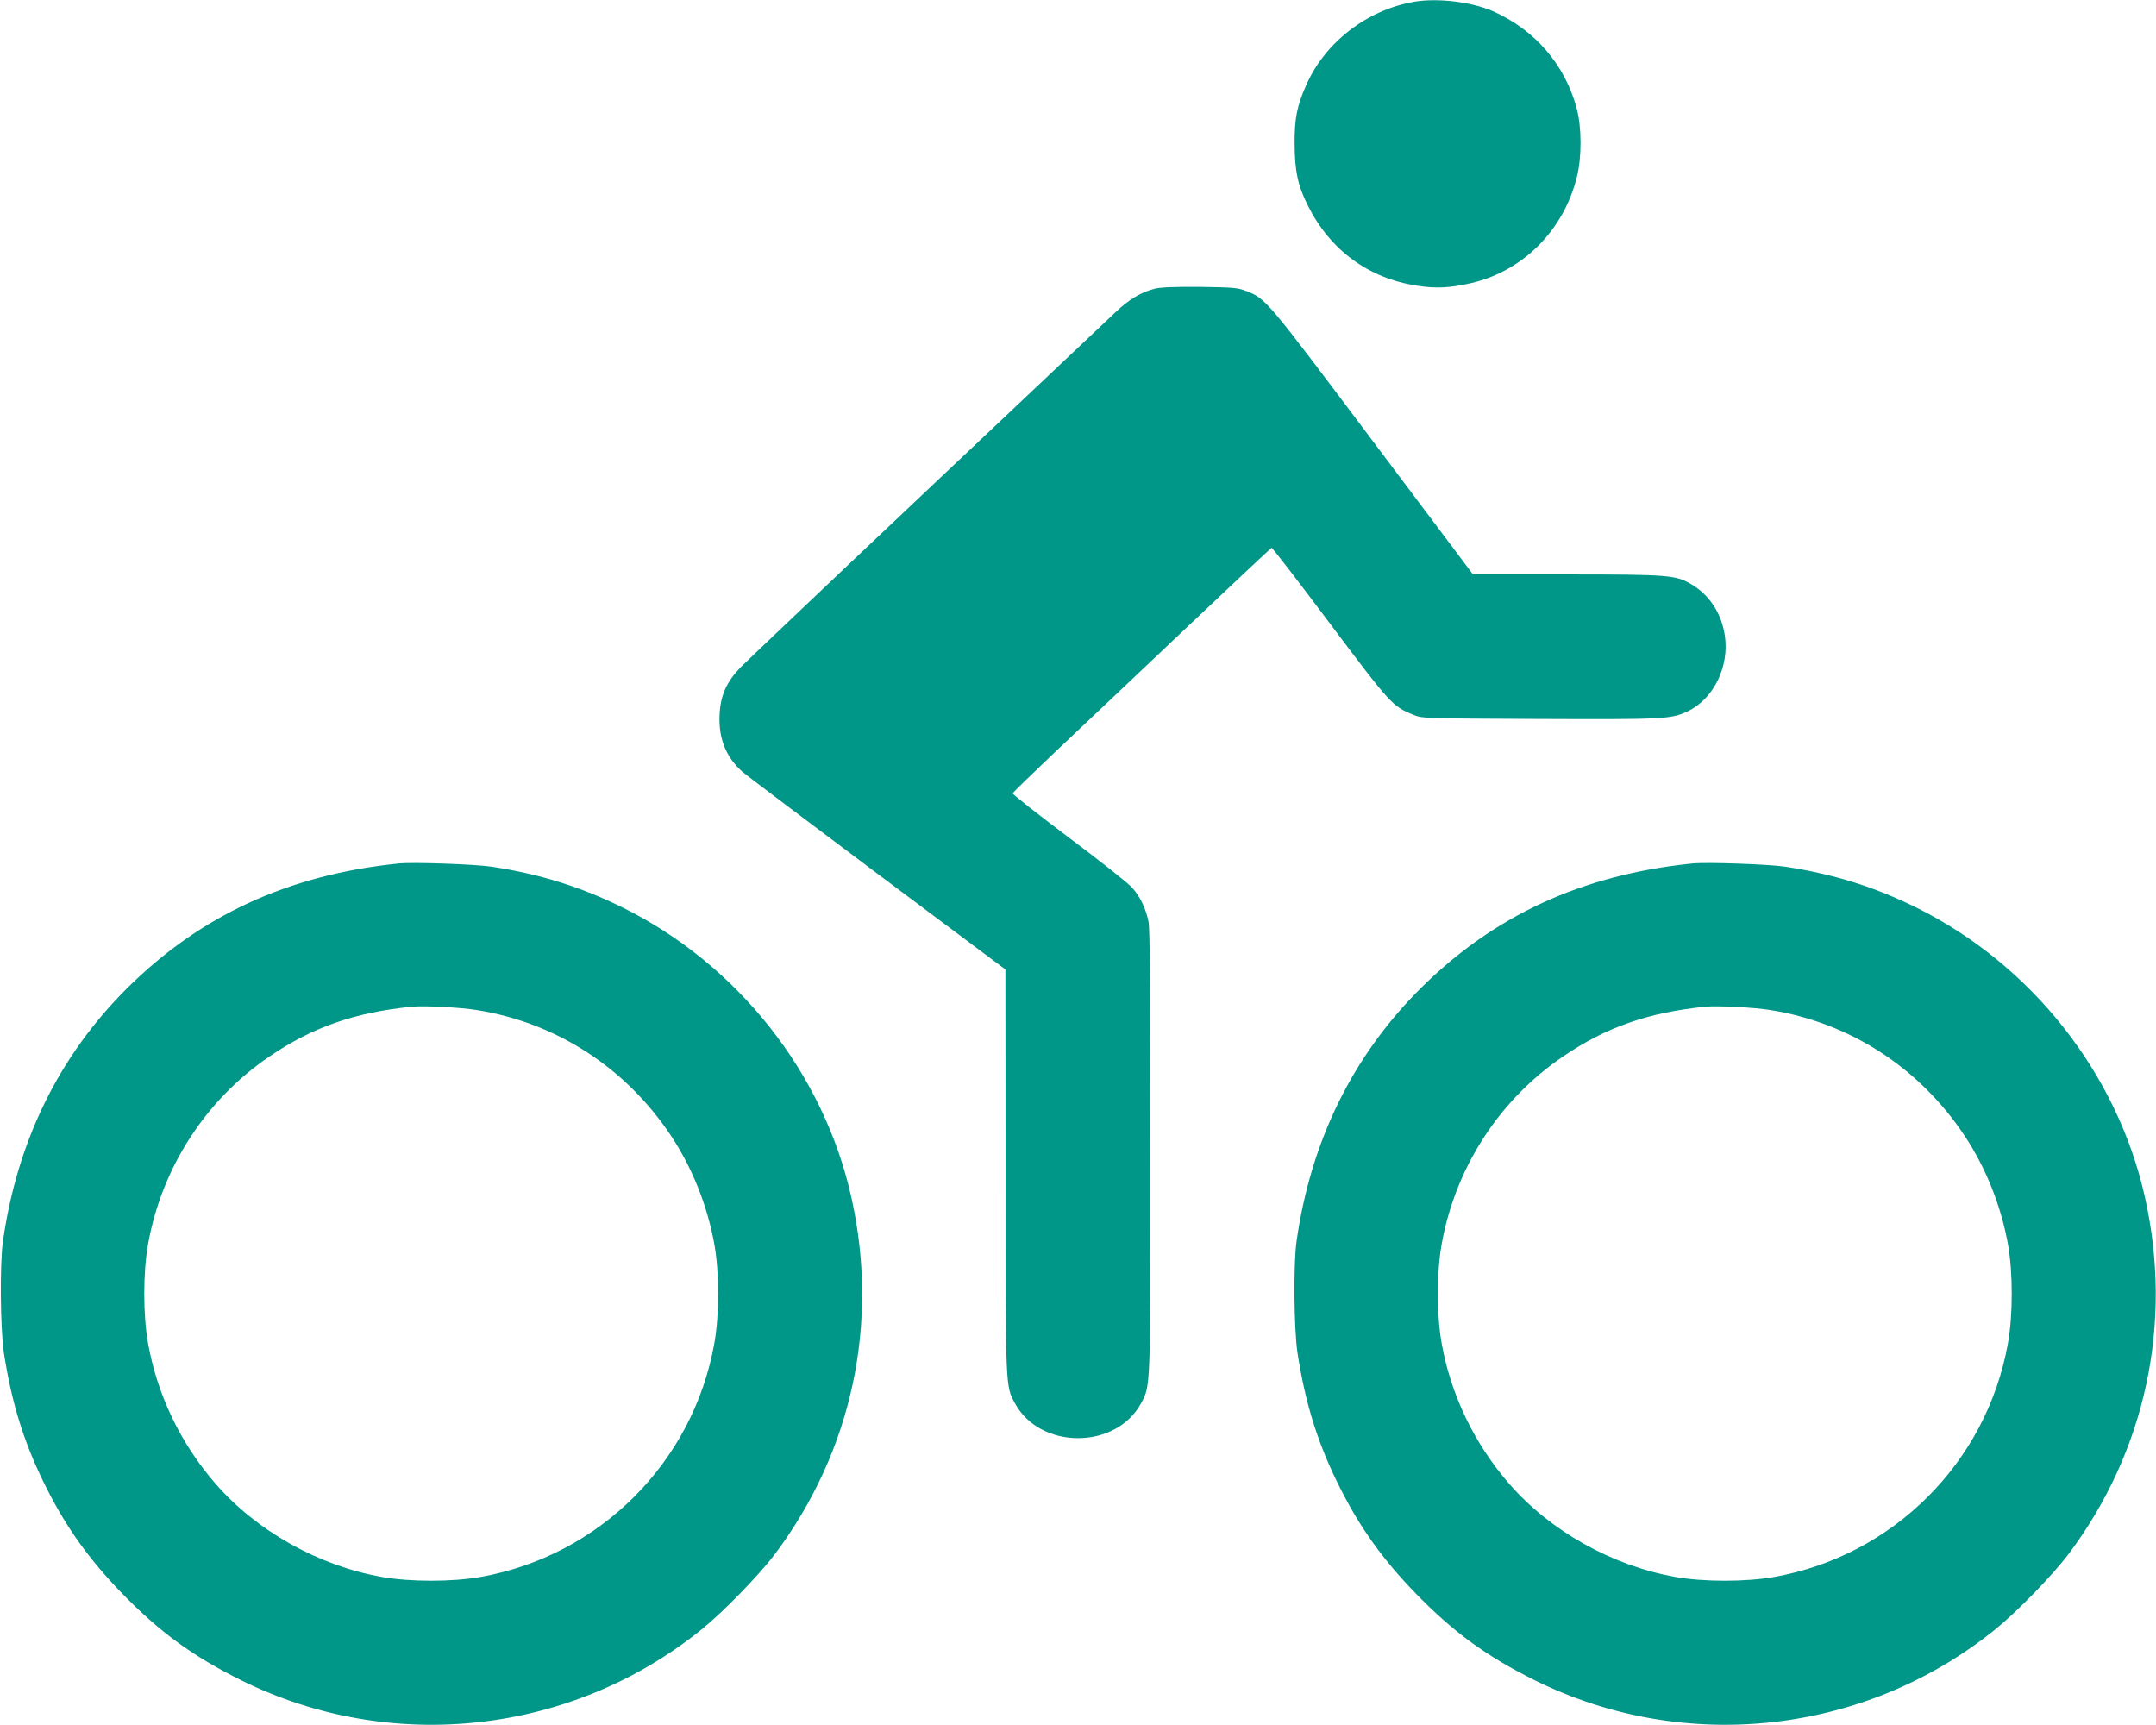 <?xml version="1.0" standalone="no"?>
<!DOCTYPE svg PUBLIC "-//W3C//DTD SVG 20010904//EN"
 "http://www.w3.org/TR/2001/REC-SVG-20010904/DTD/svg10.dtd">
<svg version="1.0" xmlns="http://www.w3.org/2000/svg"
 width="1280pt" height="1024pt" viewBox="0 0 1280 1024"
 preserveAspectRatio="xMidYMid meet">
<g transform="translate(0,1024) scale(0.1,-0.1)"
fill="#009688" stroke="none">
<path d="M8398 10230 c-281 -48 -531 -240 -643 -495 -55 -123 -70 -199 -69
-350 1 -162 19 -246 79 -366 133 -265 360 -431 648 -475 115 -18 197 -13 323
16 307 72 548 314 626 630 29 116 29 292 -1 405 -69 261 -249 469 -499 579
-126 55 -325 79 -464 56z"/>
<path d="M6855 8526 c-82 -21 -152 -63 -233 -140 -42 -40 -547 -517 -1122
-1060 -575 -543 -1071 -1015 -1104 -1048 -84 -88 -119 -167 -124 -283 -6 -139
38 -250 135 -336 21 -19 381 -290 800 -604 l762 -570 1 -1195 c0 -1300 -1
-1276 56 -1381 150 -275 598 -275 748 0 57 106 56 71 56 1492 0 902 -3 1324
-11 1365 -14 75 -48 148 -96 203 -20 24 -189 158 -376 298 -186 140 -337 258
-335 264 2 5 114 114 249 242 135 127 479 453 763 722 285 270 521 491 525
493 5 1 160 -200 345 -447 361 -481 372 -493 496 -544 55 -22 56 -22 750 -25
743 -3 780 -1 879 45 155 74 249 266 221 451 -20 133 -92 242 -203 306 -89 52
-133 56 -737 56 l-555 0 -595 792 c-631 840 -633 844 -750 890 -50 20 -76 22
-275 25 -155 1 -235 -2 -270 -11z"/>
<path d="M2365 5114 c-652 -67 -1176 -308 -1612 -742 -403 -402 -650 -905
-735 -1497 -20 -137 -16 -523 5 -665 47 -305 122 -543 252 -801 120 -239 256
-428 450 -628 226 -232 420 -373 710 -517 889 -439 1957 -321 2730 303 130
105 340 321 436 448 458 611 621 1371 453 2119 -164 734 -672 1378 -1354 1717
-251 124 -489 199 -780 244 -101 15 -467 28 -555 19z m466 -870 c471 -75 881
-340 1150 -742 127 -190 219 -419 260 -648 30 -167 30 -421 0 -588 -126 -707
-681 -1261 -1387 -1387 -167 -30 -421 -30 -588 0 -376 67 -743 273 -987 554
-206 237 -346 528 -400 833 -30 167 -30 421 0 588 81 454 342 857 720 1114
255 174 507 262 846 296 70 7 290 -4 386 -20z"/>
<path d="M10045 5114 c-652 -67 -1176 -308 -1612 -742 -403 -402 -650 -905
-735 -1497 -20 -137 -16 -523 5 -665 47 -305 122 -543 252 -801 120 -239 256
-428 450 -628 226 -232 420 -373 710 -517 889 -439 1957 -321 2730 303 130
105 340 321 436 448 458 611 621 1371 453 2119 -164 734 -672 1378 -1354 1717
-251 124 -489 199 -780 244 -101 15 -467 28 -555 19z m466 -870 c471 -75 881
-340 1150 -742 127 -190 219 -419 260 -648 30 -167 30 -421 0 -588 -126 -707
-681 -1261 -1387 -1387 -167 -30 -421 -30 -588 0 -376 67 -743 273 -987 554
-206 237 -346 528 -400 833 -30 167 -30 421 0 588 81 454 342 857 720 1114
255 174 507 262 846 296 70 7 290 -4 386 -20z"/>
</g>
</svg>
